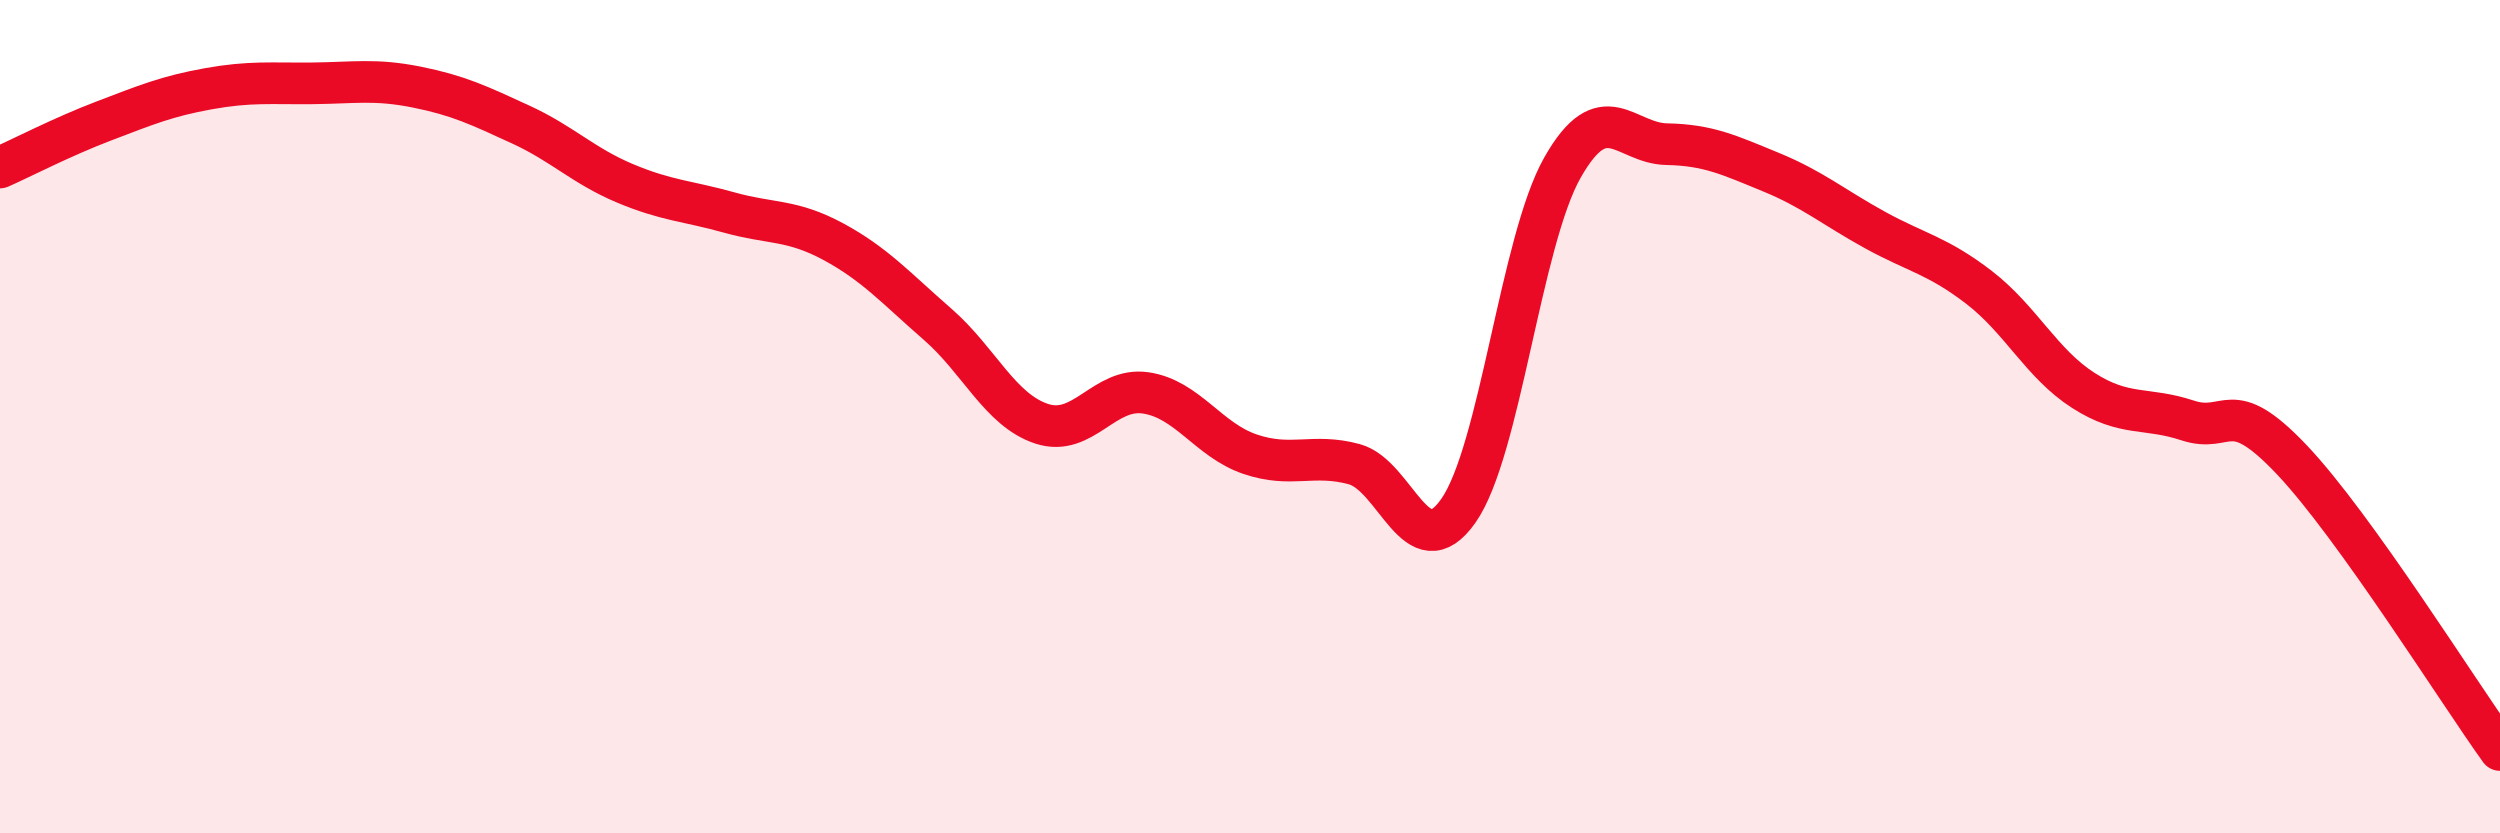 
    <svg width="60" height="20" viewBox="0 0 60 20" xmlns="http://www.w3.org/2000/svg">
      <path
        d="M 0,4.02 C 0.5,3.8 1.5,3.28 2.5,2.9 C 3.5,2.52 4,2.31 5,2.13 C 6,1.95 6.5,2.01 7.5,2 C 8.5,1.99 9,1.89 10,2.09 C 11,2.29 11.5,2.53 12.5,2.99 C 13.5,3.45 14,3.98 15,4.4 C 16,4.82 16.5,4.82 17.5,5.1 C 18.5,5.38 19,5.26 20,5.8 C 21,6.34 21.5,6.91 22.5,7.78 C 23.5,8.65 24,9.84 25,10.17 C 26,10.5 26.5,9.28 27.5,9.43 C 28.5,9.58 29,10.56 30,10.9 C 31,11.24 31.5,10.87 32.5,11.14 C 33.5,11.41 34,13.68 35,12.26 C 36,10.84 36.5,5.78 37.5,4.02 C 38.5,2.26 39,3.44 40,3.46 C 41,3.48 41.5,3.72 42.5,4.13 C 43.5,4.54 44,4.97 45,5.52 C 46,6.07 46.5,6.13 47.5,6.9 C 48.5,7.67 49,8.73 50,9.37 C 51,10.01 51.5,9.76 52.5,10.09 C 53.5,10.42 53.5,9.45 55,11.03 C 56.5,12.61 59,16.61 60,18L60 20L0 20Z"
        fill="#EB0A25"
        opacity="0.1"
        stroke-linecap="round"
        stroke-linejoin="round"
      />
      <path
        d="M 0,4.02 C 0.5,3.8 1.5,3.28 2.5,2.9 C 3.5,2.52 4,2.31 5,2.13 C 6,1.95 6.5,2.01 7.5,2 C 8.5,1.99 9,1.89 10,2.09 C 11,2.29 11.5,2.53 12.5,2.99 C 13.5,3.45 14,3.98 15,4.4 C 16,4.82 16.5,4.82 17.5,5.1 C 18.5,5.38 19,5.26 20,5.8 C 21,6.34 21.5,6.91 22.5,7.78 C 23.5,8.65 24,9.84 25,10.17 C 26,10.5 26.5,9.28 27.5,9.43 C 28.5,9.58 29,10.56 30,10.9 C 31,11.24 31.5,10.87 32.5,11.14 C 33.5,11.41 34,13.68 35,12.26 C 36,10.84 36.5,5.78 37.5,4.02 C 38.5,2.26 39,3.44 40,3.46 C 41,3.48 41.5,3.72 42.5,4.13 C 43.5,4.54 44,4.97 45,5.52 C 46,6.07 46.5,6.13 47.5,6.9 C 48.5,7.67 49,8.73 50,9.37 C 51,10.01 51.5,9.76 52.5,10.09 C 53.5,10.42 53.5,9.45 55,11.03 C 56.5,12.61 59,16.61 60,18"
        stroke="#EB0A25"
        stroke-width="1"
        fill="none"
        stroke-linecap="round"
        stroke-linejoin="round"
      />
    </svg>
  